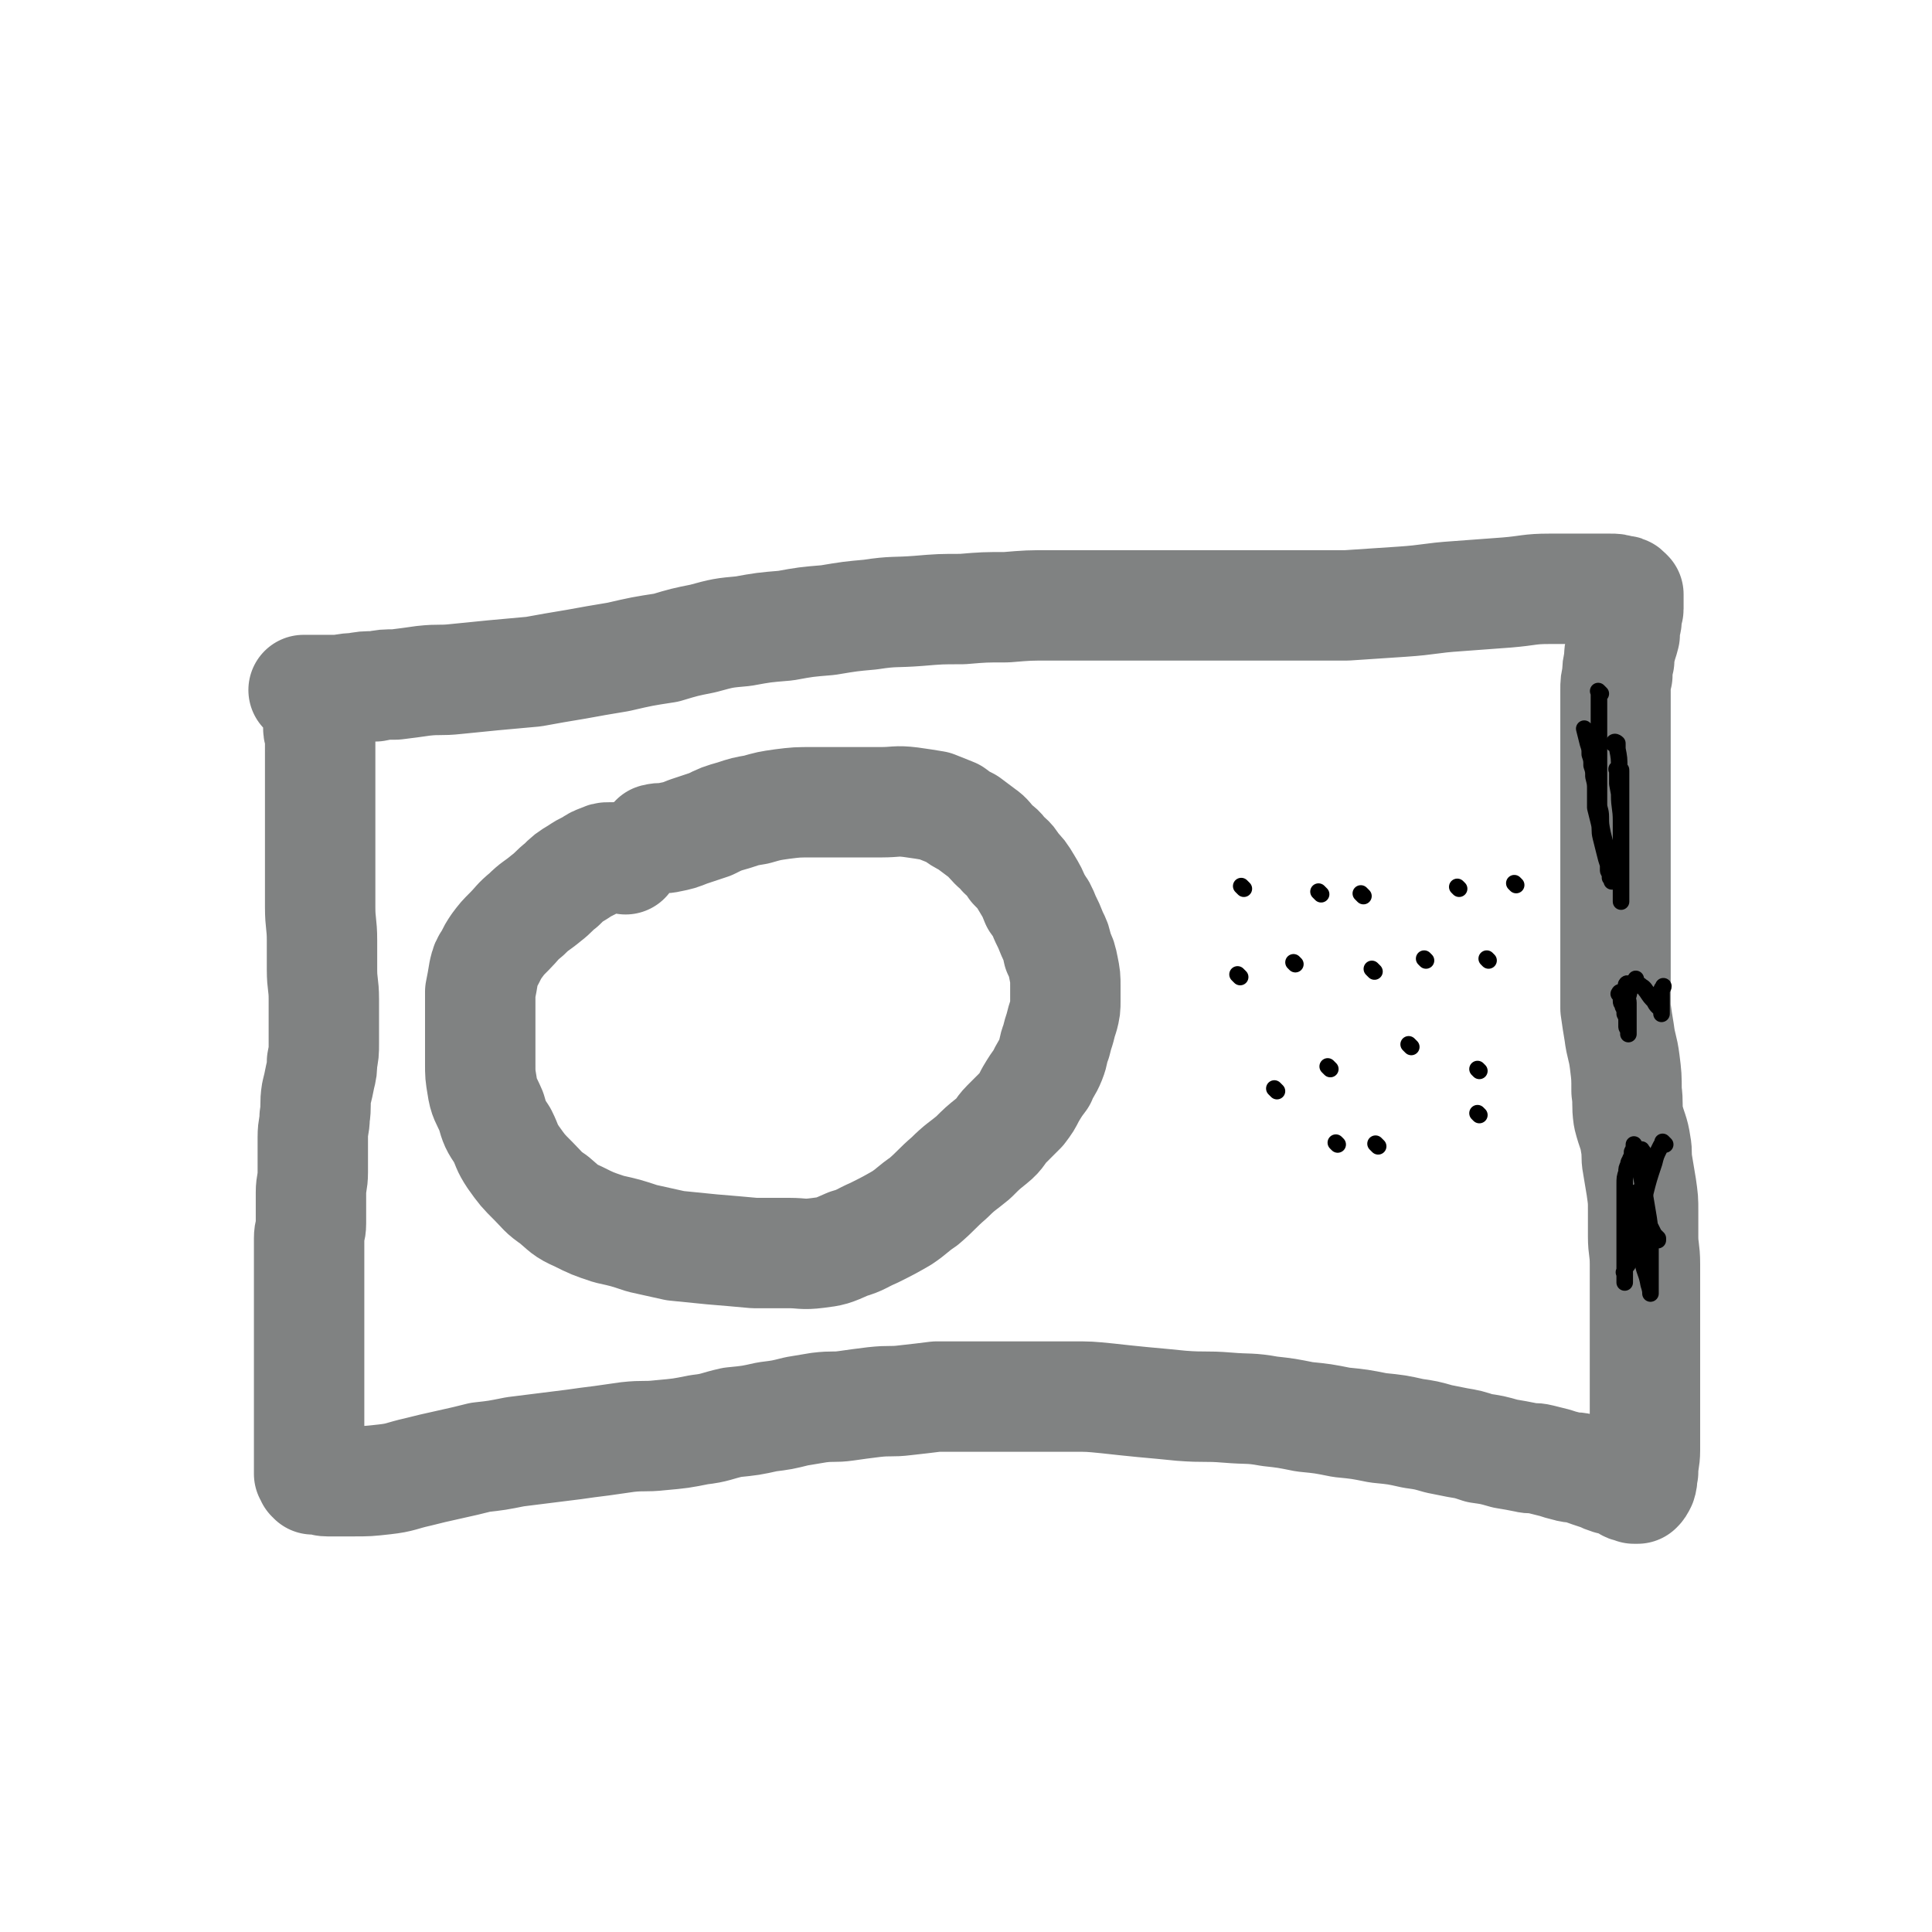 <svg viewBox='0 0 1050 1050' version='1.1' xmlns='http://www.w3.org/2000/svg' xmlns:xlink='http://www.w3.org/1999/xlink'><g fill='none' stroke='#808282' stroke-width='60' stroke-linecap='round' stroke-linejoin='round'><path d='M173,385c-1,-1 -1,-2 -1,-1 -1,0 0,1 0,2 0,2 1,2 1,4 0,3 0,3 0,6 0,2 1,2 1,5 0,3 0,3 0,6 0,3 0,3 0,6 0,5 0,5 0,9 0,5 0,5 0,9 0,6 0,6 0,11 0,5 0,5 0,10 0,6 0,6 0,11 0,7 0,7 0,14 0,8 0,8 0,16 0,9 1,9 1,18 0,8 0,8 0,16 0,8 1,8 1,16 0,7 0,7 0,13 0,6 0,6 0,11 0,5 0,5 -1,10 0,4 0,4 -1,8 -1,5 -1,5 -2,9 -1,6 0,7 -1,13 0,5 -1,5 -1,11 0,5 0,5 0,10 0,5 0,5 0,9 0,6 -1,6 -1,11 0,5 0,5 0,9 0,4 0,4 0,8 0,4 -1,4 -1,8 0,5 0,5 0,9 0,5 0,5 0,9 0,5 0,5 0,10 0,5 0,5 0,10 0,5 0,5 0,10 0,6 0,6 0,11 0,5 0,5 0,10 0,6 0,6 0,11 0,4 0,4 0,7 0,4 0,4 0,8 0,4 0,4 0,7 0,3 0,3 0,7 0,2 0,2 0,4 0,1 0,1 0,3 0,1 0,1 0,3 0,2 0,2 0,4 0,1 0,1 0,2 0,1 0,1 0,2 0,0 0,0 0,1 0,0 1,0 1,1 0,0 0,0 0,1 0,0 1,0 1,0 0,0 0,0 0,1 1,0 1,0 3,0 2,0 2,1 5,1 7,0 7,0 14,0 8,0 8,0 17,-1 9,-1 9,-2 18,-4 8,-2 8,-2 17,-4 9,-2 9,-2 17,-4 9,-1 9,-1 19,-3 8,-1 8,-1 16,-2 8,-1 8,-1 16,-2 7,-1 7,-1 15,-2 7,-1 7,-1 14,-2 9,-1 9,0 18,-1 11,-1 11,-1 21,-3 9,-1 9,-2 18,-4 10,-1 10,-1 19,-3 8,-1 8,-1 16,-3 6,-1 6,-1 12,-2 8,-1 8,0 15,-1 7,-1 7,-1 15,-2 9,-1 9,0 17,-1 9,-1 9,-1 17,-2 9,0 9,0 18,0 8,0 8,0 17,0 10,0 10,0 19,0 10,0 10,0 20,0 9,0 9,0 19,1 9,1 9,1 19,2 11,1 11,1 21,2 13,1 13,0 25,1 12,1 12,0 23,2 9,1 9,1 19,3 10,1 10,1 20,3 10,1 10,1 20,3 10,1 10,1 19,3 7,1 7,1 14,3 5,1 5,1 10,2 6,1 6,1 12,3 7,1 7,1 14,3 6,1 6,1 11,2 4,1 4,0 8,1 4,1 4,1 8,2 3,1 3,1 7,2 3,1 3,0 7,1 2,1 2,1 5,2 3,1 3,1 6,2 2,1 2,1 5,2 2,0 2,0 4,1 1,0 1,0 3,1 1,0 1,0 2,1 1,0 0,1 1,1 1,0 1,0 2,0 1,0 0,0 1,1 0,0 0,0 0,0 1,0 1,0 1,0 0,0 1,0 1,0 1,-1 1,-1 2,-3 1,-3 0,-3 1,-6 0,-6 1,-6 1,-12 0,-8 0,-8 0,-16 0,-9 0,-9 0,-17 0,-8 0,-8 0,-15 0,-9 0,-9 0,-17 0,-9 0,-9 0,-17 0,-10 0,-10 0,-19 0,-8 -1,-8 -1,-15 0,-7 0,-7 0,-14 0,-6 0,-6 -1,-13 -1,-6 -1,-6 -2,-12 -1,-5 0,-6 -1,-11 -1,-7 -2,-7 -4,-15 -1,-7 0,-7 -1,-14 0,-8 0,-8 -1,-16 -1,-8 -2,-8 -3,-16 -1,-6 -1,-6 -2,-13 0,-7 0,-7 0,-15 0,-7 0,-7 0,-15 0,-9 0,-9 0,-17 0,-8 0,-8 0,-15 0,-6 0,-6 0,-12 0,-5 0,-5 0,-11 0,-6 0,-6 0,-13 0,-8 0,-8 0,-16 0,-8 0,-8 0,-15 0,-6 0,-6 0,-12 0,-6 0,-6 0,-11 0,-5 0,-5 0,-10 0,-6 0,-6 0,-11 0,-4 0,-4 1,-8 0,-4 0,-4 1,-8 0,-4 0,-4 1,-7 1,-4 1,-3 2,-7 0,-2 0,-2 0,-4 0,-2 1,-2 1,-4 0,-2 0,-2 0,-4 0,-1 1,-1 1,-2 0,-1 0,-1 0,-2 0,-1 0,-1 0,-3 0,0 0,0 0,-1 0,0 0,0 0,-1 0,0 0,-1 0,-1 0,0 0,0 -1,-1 -1,-1 -1,-1 -3,-1 -3,-1 -3,-1 -6,-1 -7,0 -7,0 -13,0 -10,0 -10,0 -20,0 -11,0 -11,1 -23,2 -13,1 -13,1 -27,2 -15,1 -15,2 -30,3 -15,1 -15,1 -30,2 -15,0 -15,0 -31,0 -14,0 -14,0 -28,0 -12,0 -12,0 -23,0 -13,0 -13,0 -25,0 -13,0 -13,0 -26,0 -14,0 -14,0 -28,0 -12,0 -12,0 -24,1 -12,0 -12,0 -24,1 -12,0 -12,0 -24,1 -13,1 -13,0 -26,2 -11,1 -11,1 -23,3 -12,1 -12,1 -23,3 -12,1 -12,1 -23,3 -11,1 -11,1 -22,4 -10,2 -10,2 -20,5 -13,2 -13,2 -26,5 -12,2 -12,2 -23,4 -12,2 -12,2 -23,4 -11,1 -11,1 -22,2 -10,1 -10,1 -20,2 -9,1 -9,0 -18,1 -7,1 -7,1 -15,2 -6,0 -6,0 -11,1 -6,0 -6,0 -11,1 -6,0 -6,1 -11,1 -4,0 -4,0 -7,0 -3,0 -3,0 -6,0 -2,0 -2,0 -4,0 '/><path d='M340,467c-1,-1 -1,-1 -1,-1 -1,-1 -1,0 -2,0 -1,0 -1,0 -1,0 -1,0 -1,0 -2,0 -1,0 -1,0 -3,0 -2,0 -2,0 -4,1 -3,1 -3,1 -6,3 -4,2 -4,2 -7,4 -5,3 -5,3 -9,7 -4,3 -4,4 -8,7 -6,5 -6,4 -11,9 -5,4 -5,5 -9,9 -4,4 -4,4 -7,8 -2,3 -2,3 -4,7 -2,3 -2,3 -3,7 -1,6 -1,6 -2,11 0,6 0,6 0,13 0,6 0,6 0,12 0,7 0,7 0,14 0,6 0,6 1,12 1,7 2,7 5,14 2,7 2,7 6,13 3,6 2,6 6,12 5,7 5,7 11,13 5,5 5,6 11,10 6,5 6,6 13,9 8,4 8,4 17,7 9,2 9,2 18,5 9,2 9,2 18,4 10,1 10,1 20,2 12,1 12,1 23,2 9,0 9,0 19,0 7,0 7,1 15,0 8,-1 8,-1 17,-5 7,-2 7,-3 14,-6 8,-4 8,-4 15,-8 6,-4 6,-5 12,-9 7,-6 7,-7 14,-13 6,-6 7,-6 13,-11 5,-5 5,-5 10,-9 5,-4 4,-5 8,-9 4,-4 4,-4 8,-8 3,-4 3,-4 5,-8 3,-5 3,-5 6,-9 2,-5 3,-5 5,-10 2,-5 1,-5 3,-10 1,-4 1,-4 2,-7 1,-4 1,-4 2,-7 1,-4 1,-4 1,-8 0,-4 0,-4 0,-8 0,-5 0,-5 -1,-10 -1,-5 -1,-5 -3,-9 -1,-5 -1,-5 -3,-9 -2,-5 -2,-5 -4,-9 -2,-5 -2,-5 -5,-9 -2,-5 -2,-5 -5,-10 -3,-5 -3,-5 -7,-9 -2,-4 -2,-3 -6,-7 -2,-3 -2,-2 -5,-5 -3,-3 -3,-4 -6,-6 -4,-3 -4,-3 -8,-6 -4,-2 -4,-2 -8,-5 -5,-2 -5,-2 -10,-4 -6,-1 -6,-1 -13,-2 -8,-1 -8,0 -16,0 -9,0 -9,0 -19,0 -9,0 -9,0 -18,0 -9,0 -9,0 -17,1 -7,1 -7,1 -14,3 -6,1 -6,1 -12,3 -7,2 -7,2 -13,5 -6,2 -6,2 -12,4 -5,2 -5,2 -10,3 -4,1 -4,0 -8,1 0,0 0,0 0,0 '/></g>
<g fill='none' stroke='#000000' stroke-width='9' stroke-linecap='round' stroke-linejoin='round'><path d='M870,377c-1,-1 -1,-1 -1,-1 -1,-1 0,0 0,0 0,4 0,4 0,7 0,5 0,5 0,11 0,5 0,5 0,10 0,4 0,4 0,9 0,4 0,4 0,9 0,3 0,3 0,7 0,4 0,4 0,8 0,3 1,3 1,7 0,4 0,4 1,9 1,4 1,4 2,8 0,2 0,2 0,5 0,2 1,2 1,4 0,1 0,1 0,3 0,1 1,1 1,2 0,1 0,1 0,2 0,0 1,0 1,0 1,1 0,1 0,1 0,0 0,1 0,1 -1,-3 -1,-4 -2,-9 -1,-3 -1,-3 -2,-7 -1,-4 -1,-4 -2,-8 -1,-4 0,-4 -1,-8 -1,-4 -1,-4 -2,-8 0,-5 0,-5 0,-10 0,-3 0,-3 -1,-7 0,-3 0,-3 -1,-6 0,-3 0,-3 -1,-6 0,-3 0,-3 -1,-6 -1,-4 -1,-4 -2,-8 0,0 0,0 0,0 '/><path d='M881,541c-1,-1 -2,-1 -1,-1 0,-1 1,-1 1,0 0,1 0,1 0,3 0,0 0,0 0,1 0,2 1,1 1,3 1,2 1,2 1,4 1,2 1,2 1,4 0,1 0,2 0,3 0,1 1,1 1,2 0,1 0,1 0,2 0,0 0,-1 0,-2 0,-3 0,-3 0,-5 0,-3 0,-3 0,-5 0,-3 0,-3 0,-5 0,-2 -1,-2 0,-4 1,-5 2,-5 4,-9 '/><path d='M905,622c-1,-1 -1,-1 -1,-1 -1,-1 0,0 0,0 -1,1 -1,1 -2,3 -2,4 -2,4 -3,8 -3,9 -3,9 -5,17 -2,8 -1,8 -3,15 -1,5 -2,5 -3,10 -1,4 -1,4 -2,7 -1,2 0,2 -1,4 0,2 0,2 -1,3 -1,2 -1,1 -1,3 -1,1 0,0 0,1 0,1 0,1 0,2 0,1 0,1 0,1 0,1 0,2 0,2 0,-6 0,-7 0,-14 0,-7 0,-7 0,-14 0,-5 0,-5 0,-10 0,-4 0,-4 0,-8 0,-4 0,-4 0,-7 0,-4 0,-4 1,-7 0,-2 0,-2 1,-4 0,-2 1,-2 1,-3 1,-2 1,-2 1,-4 1,-2 1,-2 1,-4 '/><path d='M893,626c-1,-1 -1,-2 -1,-1 -1,0 0,0 0,1 0,0 0,0 0,0 0,1 0,1 0,1 0,1 0,1 0,1 0,1 0,1 0,1 0,1 0,1 0,3 0,4 0,4 0,7 1,6 1,6 2,11 1,6 1,6 2,12 1,7 1,7 1,13 0,6 0,6 0,12 0,4 0,4 0,8 0,2 0,2 0,4 0,1 0,1 0,2 0,1 0,2 0,2 0,-1 0,-2 -1,-5 -1,-6 -2,-6 -3,-11 -1,-6 -1,-6 -2,-11 -1,-4 -1,-4 -1,-8 0,-3 0,-3 0,-6 0,-3 0,-3 0,-5 0,-2 0,-2 0,-4 0,-1 0,-1 0,-2 0,-1 0,-1 0,-2 0,-1 0,-2 0,-1 0,0 0,1 1,3 1,4 1,4 3,8 2,4 1,4 3,8 1,2 1,2 2,4 1,1 1,1 2,2 0,0 0,1 0,1 '/><path d='M878,405c-1,-1 -2,-1 -1,-1 0,-1 1,-1 2,0 0,1 0,2 0,3 1,5 1,5 1,11 0,7 0,7 0,14 0,7 1,7 1,14 0,5 0,5 0,10 0,6 0,6 0,11 0,5 0,5 0,9 0,4 0,4 0,7 0,2 0,2 0,4 0,1 0,1 0,2 0,1 0,1 0,1 0,-3 0,-4 0,-8 0,-7 0,-7 0,-15 0,-7 0,-7 0,-15 0,-6 0,-6 0,-13 0,-5 0,-5 0,-10 0,-3 0,-3 0,-5 0,-1 0,-1 0,-2 0,-2 0,-2 0,-3 0,-1 0,-1 -1,-1 -1,0 -1,0 -1,0 -1,0 0,0 0,1 0,4 0,4 0,7 1,5 1,6 2,10 '/><path d='M885,536c-1,-1 -2,-1 -1,-1 0,-1 1,0 2,0 0,0 1,0 1,0 1,0 1,0 2,0 2,0 2,0 3,1 2,1 2,2 3,3 2,3 2,3 4,5 1,2 1,2 2,3 1,1 1,1 2,2 0,1 0,1 0,2 0,0 0,0 0,0 0,-1 0,-2 0,-4 0,-1 0,-1 0,-3 0,-2 0,-2 0,-3 0,-1 0,-1 0,-1 0,-1 0,-1 0,-2 0,-1 1,-1 1,-2 '/><path d='M676,483c-1,-1 -1,-1 -1,-1 -1,-1 0,0 0,0 0,0 0,0 0,0 '/><path d='M718,486c-1,-1 -1,-1 -1,-1 -1,-1 0,0 0,0 '/><path d='M741,487c-1,-1 -1,-1 -1,-1 -1,-1 0,0 0,0 0,0 0,0 0,0 '/><path d='M793,483c-1,-1 -1,-1 -1,-1 '/><path d='M824,481c-1,-1 -1,-1 -1,-1 '/><path d='M674,531c-1,-1 -1,-1 -1,-1 -1,-1 0,0 0,0 '/><path d='M704,524c-1,-1 -1,-1 -1,-1 '/><path d='M747,528c-1,-1 -1,-1 -1,-1 -1,-1 0,0 0,0 '/><path d='M775,522c-1,-1 -1,-1 -1,-1 '/><path d='M809,522c-1,-1 -1,-1 -1,-1 '/><path d='M694,593c-1,-1 -1,-1 -1,-1 -1,-1 0,0 0,0 '/><path d='M723,581c-1,-1 -1,-1 -1,-1 -1,-1 0,0 0,0 '/><path d='M767,569c-1,-1 -1,-1 -1,-1 -1,-1 0,0 0,0 '/><path d='M804,582c-1,-1 -1,-1 -1,-1 '/><path d='M727,622c-1,-1 -1,-1 -1,-1 '/><path d='M749,623c-1,-1 -1,-1 -1,-1 -1,-1 0,0 0,0 '/><path d='M804,606c-1,-1 -1,-1 -1,-1 '/></g>
</svg>